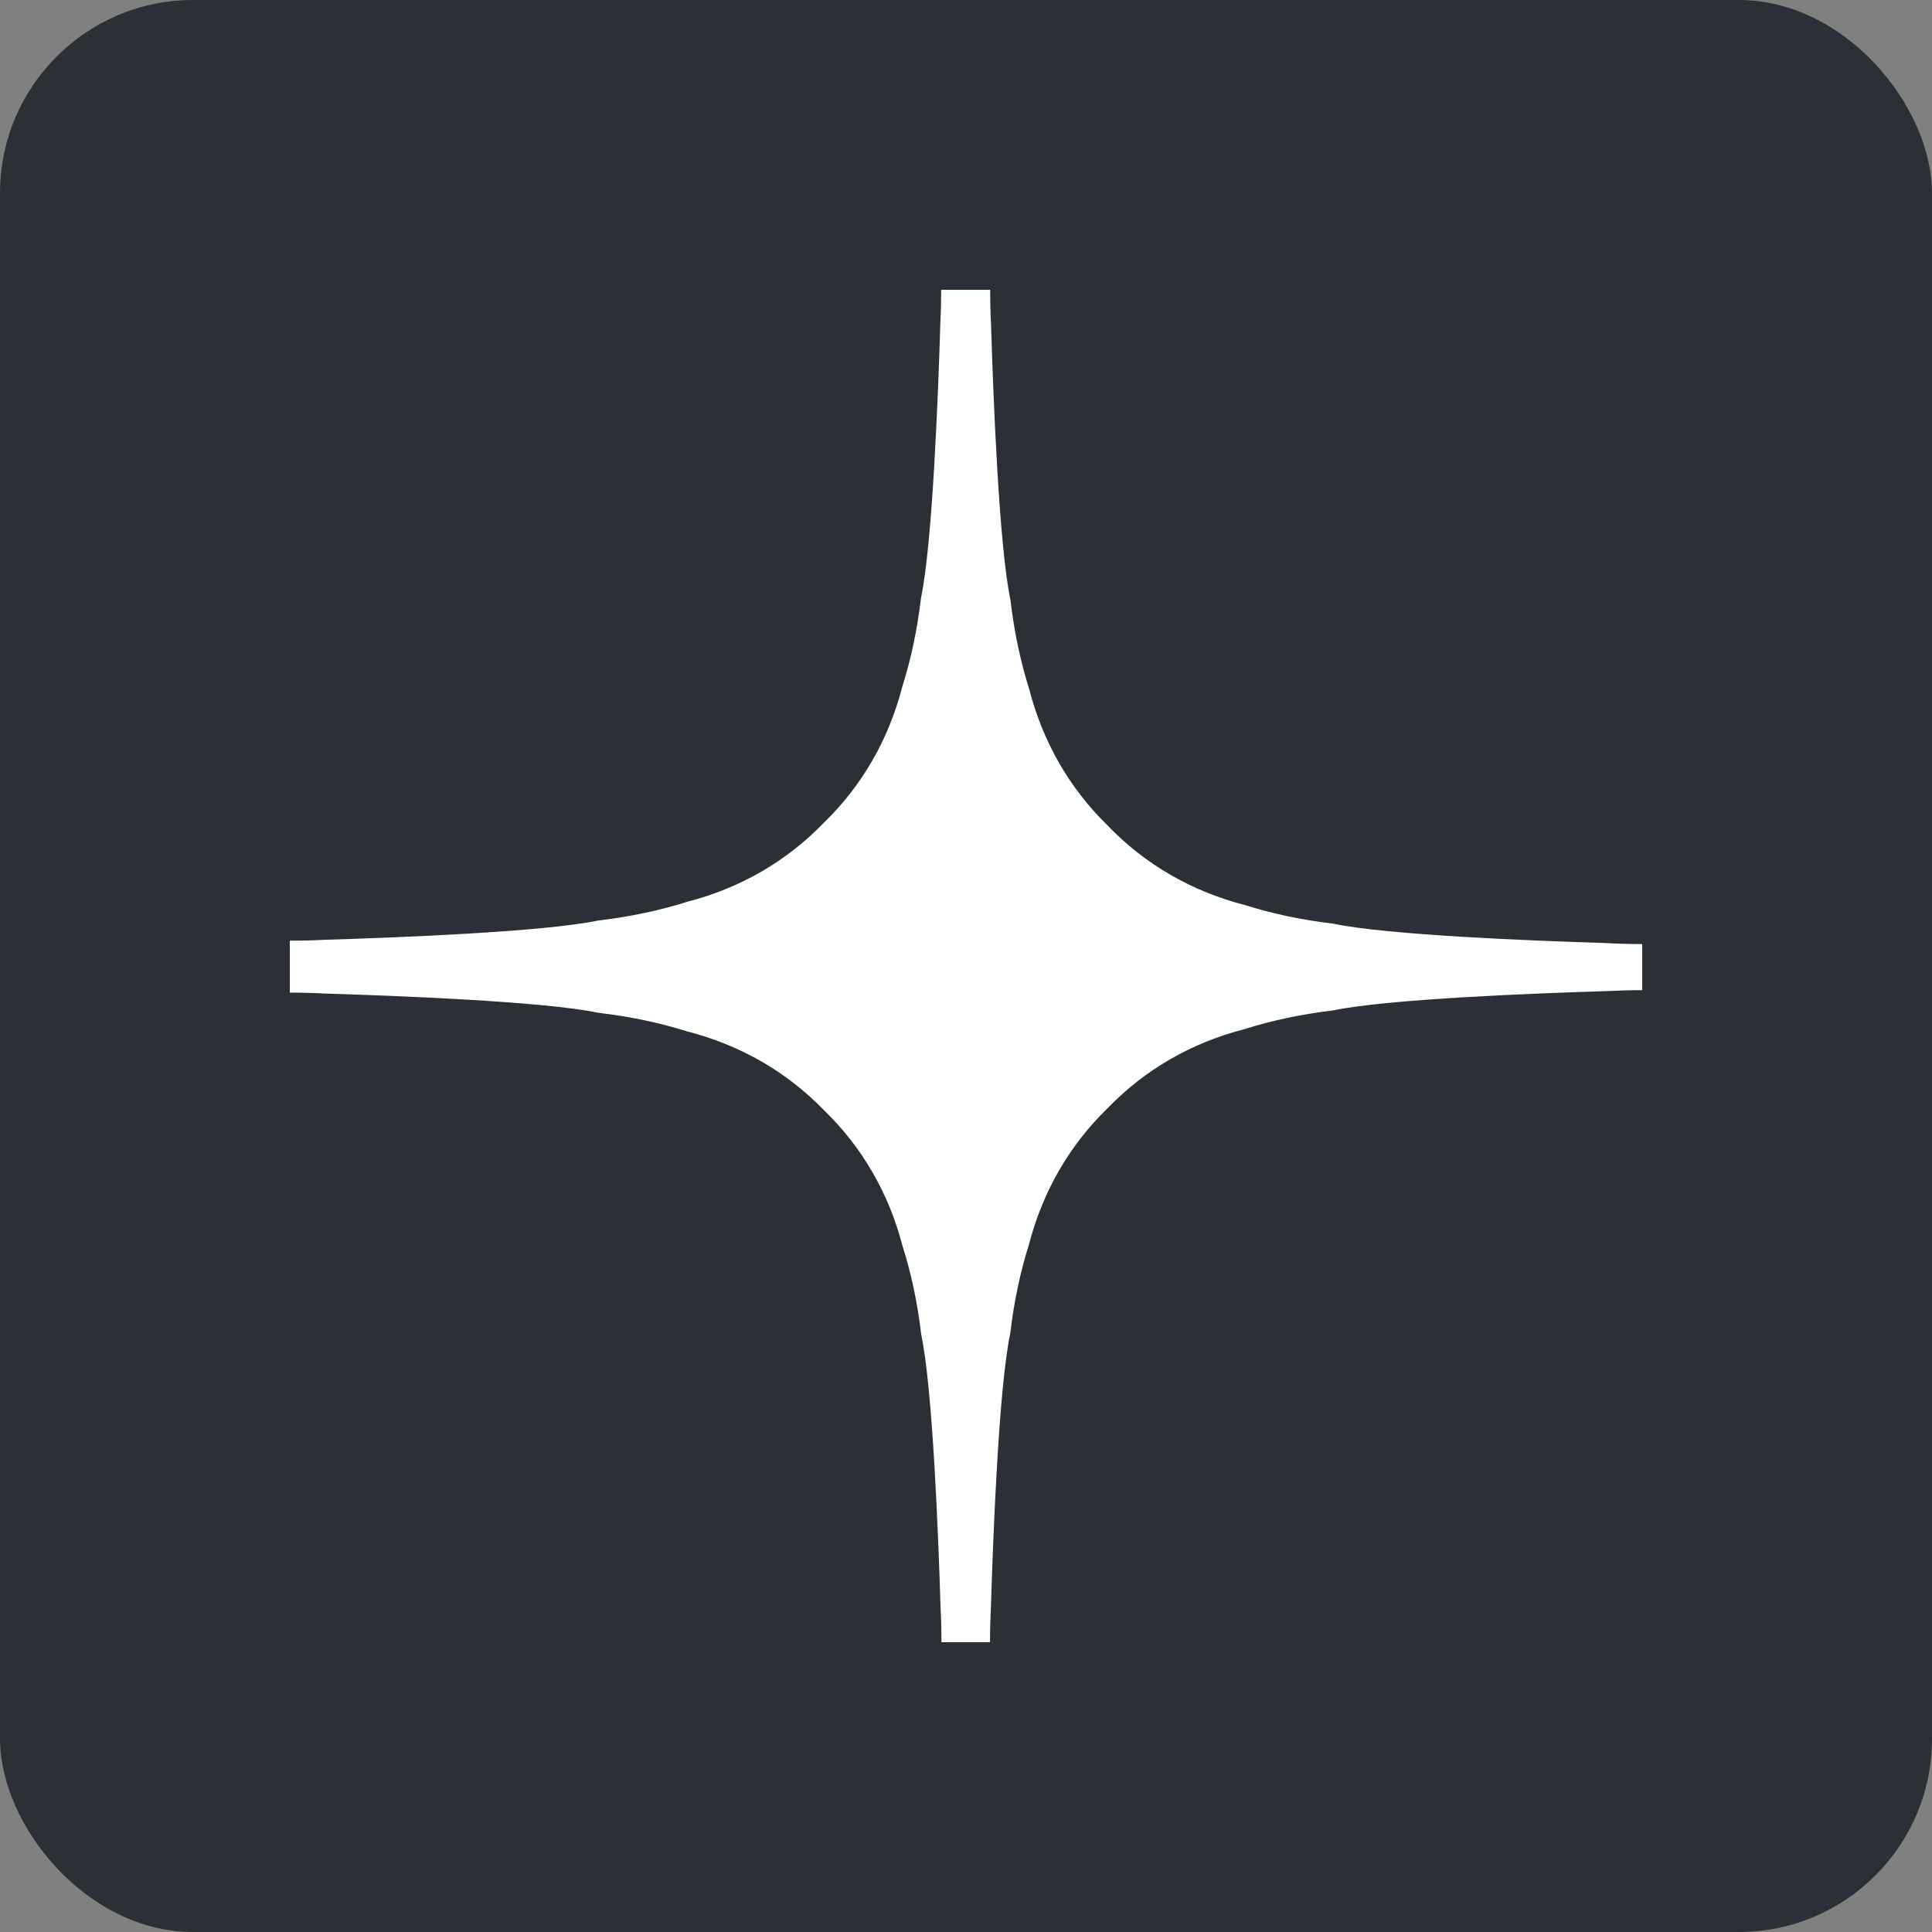 <svg width="40" height="40" viewBox="0 0 40 40" fill="none" xmlns="http://www.w3.org/2000/svg">
<rect x="0" y="0" width="40" height="40" fill="#808080" stroke="none"/>
<rect width="40" height="40" rx="4" fill="#2B3036"/>
<path fill-rule="evenodd" clip-rule="evenodd" d="M6 20.551L6 19.476C6.247 19.476 6.493 19.47 6.737 19.457C8.163 19.414 11.258 19.296 12.387 19.058C13.045 18.981 13.659 18.85 14.227 18.671C15.329 18.386 16.287 17.831 17.057 17.034C17.844 16.27 18.394 15.322 18.677 14.231C18.858 13.661 18.99 13.044 19.068 12.383C19.307 11.25 19.425 8.134 19.468 6.718C19.48 6.485 19.486 6.251 19.486 6.015L19.487 6H20.5L20.5 6.002C20.5 6.246 20.506 6.488 20.519 6.729C20.562 8.156 20.68 11.279 20.919 12.415C20.997 13.08 21.129 13.7 21.31 14.274C21.593 15.363 22.138 16.312 22.919 17.078C23.696 17.89 24.665 18.454 25.782 18.74C26.345 18.918 26.954 19.047 27.606 19.124C28.726 19.361 31.777 19.48 33.222 19.524C33.479 19.539 33.739 19.546 34 19.546V19.545V19.531L34 6V34L34 20.514V20.5V20.5C33.752 20.5 33.506 20.507 33.261 20.52C31.833 20.563 28.735 20.681 27.605 20.919C26.946 20.997 26.331 21.128 25.762 21.308C24.66 21.592 23.702 22.147 22.932 22.944C22.142 23.711 21.591 24.663 21.306 25.757C21.125 26.328 20.994 26.945 20.916 27.606C20.677 28.739 20.559 31.851 20.516 33.273C20.504 33.512 20.497 33.751 20.497 33.993L20.497 34H19.492C19.492 33.756 19.486 33.513 19.473 33.271C19.43 31.852 19.312 28.758 19.073 27.63C18.996 26.973 18.865 26.358 18.684 25.791C18.4 24.699 17.849 23.75 17.059 22.985C16.289 22.191 15.331 21.638 14.229 21.355C13.662 21.176 13.047 21.046 12.39 20.969C11.262 20.731 8.169 20.614 6.741 20.571C6.496 20.558 6.249 20.551 6 20.551Z" fill="white"/>
</svg>
